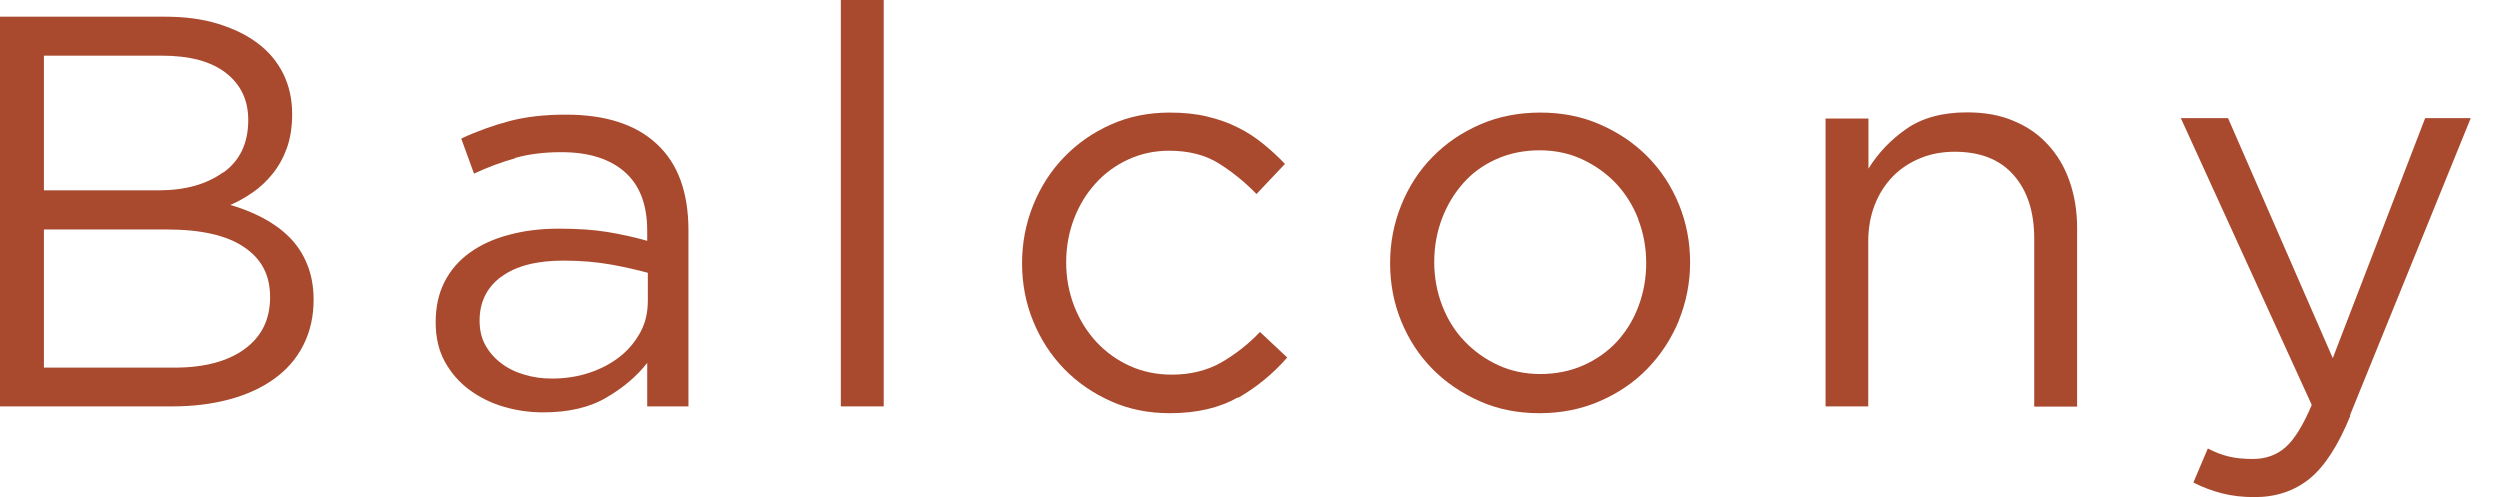 <?xml version="1.0" encoding="UTF-8"?>
<svg id="h3_02" data-name="h3 02" xmlns="http://www.w3.org/2000/svg" viewBox="0 0 121.25 24.11">
  <defs>
    <style>
      .cls-1 {
        fill: #a9492e;
        stroke-width: 0px;
      }
    </style>
  </defs>
  <path class="cls-1" d="M10.56,1.15c.75.23,1.4.54,1.94.95.54.4.95.9,1.24,1.48.29.59.43,1.24.43,1.96,0,.63-.09,1.18-.26,1.65-.17.47-.4.88-.69,1.24-.29.36-.61.66-.96.9s-.71.45-1.09.61c.56.16,1.08.37,1.58.63.49.26.92.57,1.28.93.36.36.65.79.86,1.3s.32,1.08.32,1.73c0,.81-.16,1.54-.49,2.19-.32.65-.79,1.19-1.39,1.63s-1.33.78-2.17,1.01-1.78.35-2.8.35H0V.81h8.03c.93,0,1.78.11,2.53.34ZM10.83,8.37c.81-.58,1.21-1.43,1.21-2.55,0-.96-.36-1.72-1.08-2.28-.72-.56-1.75-.84-3.1-.84H2.13v6.53h5.57c1.28,0,2.32-.29,3.12-.87h.01ZM11.86,16.93c.83-.6,1.24-1.44,1.24-2.52s-.42-1.86-1.27-2.43c-.84-.57-2.09-.85-3.74-.85H2.13v6.7h6.33c1.44,0,2.57-.3,3.39-.89h0Z"/>
  <path class="cls-1" d="M24.97,7.68c-.67.19-1.34.44-1.98.74l-.62-1.7c.77-.36,1.56-.64,2.35-.85s1.7-.31,2.73-.31c1.91,0,3.38.47,4.4,1.42,1.03.95,1.54,2.34,1.54,4.2v8.53h-2v-2.11c-.49.63-1.14,1.19-1.96,1.67-.82.49-1.85.73-3.09.73-.65,0-1.28-.09-1.9-.27s-1.18-.46-1.67-.82c-.5-.37-.89-.82-1.19-1.36s-.45-1.18-.45-1.92.14-1.39.43-1.96.7-1.04,1.23-1.42,1.16-.67,1.89-.86c.73-.2,1.53-.3,2.42-.3s1.68.05,2.35.16,1.31.25,1.94.43v-.49c0-1.26-.36-2.21-1.09-2.85-.73-.64-1.75-.96-3.07-.96-.83,0-1.58.09-2.25.28v.02ZM24.31,13.42c-.7.52-1.05,1.23-1.05,2.13,0,.45.09.85.28,1.19s.44.63.77.88.7.43,1.12.55c.42.13.87.19,1.33.19.65,0,1.25-.09,1.82-.28s1.06-.45,1.48-.78.75-.73,1-1.19.36-.97.36-1.53v-1.35c-.52-.14-1.12-.28-1.79-.4s-1.44-.19-2.3-.19c-1.31,0-2.31.26-3.01.78h-.01Z"/>
  <path class="cls-1" d="M40.78,19.71V0h2.08v19.71h-2.08Z"/>
  <path class="cls-1" d="M60.04,19.27c-.89.51-1.99.77-3.31.77-1.03,0-1.98-.19-2.85-.58s-1.63-.91-2.27-1.57-1.14-1.43-1.5-2.31c-.36-.88-.54-1.82-.54-2.81s.18-1.93.54-2.82c.36-.89.86-1.67,1.5-2.33s1.39-1.19,2.27-1.58c.87-.39,1.82-.58,2.85-.58.67,0,1.27.06,1.81.19s1.04.3,1.49.53c.45.22.86.49,1.24.8.38.31.73.63,1.05.97l-1.38,1.46c-.56-.58-1.17-1.07-1.82-1.48s-1.46-.62-2.42-.62c-.7,0-1.36.14-1.97.42s-1.14.66-1.59,1.16c-.45.49-.8,1.07-1.05,1.72-.25.66-.38,1.36-.38,2.11s.13,1.46.39,2.13.62,1.24,1.08,1.74c.46.49,1,.88,1.62,1.16s1.3.42,2.04.42c.9,0,1.7-.2,2.39-.59.69-.4,1.32-.89,1.88-1.48l1.32,1.24c-.7.8-1.5,1.45-2.39,1.96v-.03Z"/>
  <path class="cls-1" d="M81.43,15.54c-.37.89-.88,1.67-1.53,2.34s-1.42,1.19-2.32,1.58-1.87.58-2.92.58-2.01-.19-2.89-.58-1.65-.91-2.3-1.57-1.15-1.43-1.51-2.31-.54-1.82-.54-2.81.18-1.93.54-2.82c.36-.89.86-1.67,1.51-2.33.65-.67,1.42-1.19,2.31-1.58s1.87-.58,2.93-.58,2.01.19,2.9.58,1.66.91,2.31,1.57c.65.66,1.15,1.43,1.51,2.31s.54,1.82.54,2.81-.19,1.93-.55,2.82h.01ZM79.46,10.63c-.26-.66-.62-1.24-1.09-1.74-.47-.49-1.02-.88-1.65-1.17-.63-.29-1.31-.43-2.05-.43s-1.45.14-2.08.42c-.63.28-1.17.66-1.61,1.16-.44.49-.79,1.07-1.04,1.72-.25.66-.38,1.36-.38,2.11s.13,1.46.39,2.13.62,1.24,1.08,1.72,1,.87,1.63,1.16c.63.29,1.31.43,2.05.43s1.45-.14,2.08-.42,1.17-.66,1.62-1.14c.45-.49.8-1.05,1.05-1.71s.38-1.36.38-2.11-.13-1.46-.39-2.13h0Z"/>
  <path class="cls-1" d="M90.62,19.71h-2.08V5.75h2.08v2.43c.47-.76,1.08-1.4,1.84-1.93.76-.53,1.74-.8,2.94-.8.85,0,1.6.13,2.25.41.66.27,1.21.65,1.67,1.15s.81,1.08,1.05,1.77c.24.68.37,1.44.37,2.27v8.67h-2.08v-8.15c0-1.3-.33-2.32-1-3.08s-1.62-1.13-2.86-1.13c-.59,0-1.15.1-1.66.31s-.96.5-1.34.89c-.38.39-.67.85-.88,1.39s-.31,1.13-.31,1.78v7.99h0Z"/>
  <path class="cls-1" d="M113.99,20.17c-.59,1.44-1.25,2.46-1.98,3.05-.73.59-1.62.89-2.66.89-.58,0-1.1-.06-1.57-.18s-.94-.29-1.4-.53l.7-1.65c.34.18.68.31,1.01.39s.72.12,1.17.12c.63,0,1.16-.19,1.59-.57s.85-1.06,1.27-2.05l-6.35-13.91h2.29l5.08,11.64,4.48-11.64h2.21l-5.86,14.42.02.02Z"/>
</svg>
